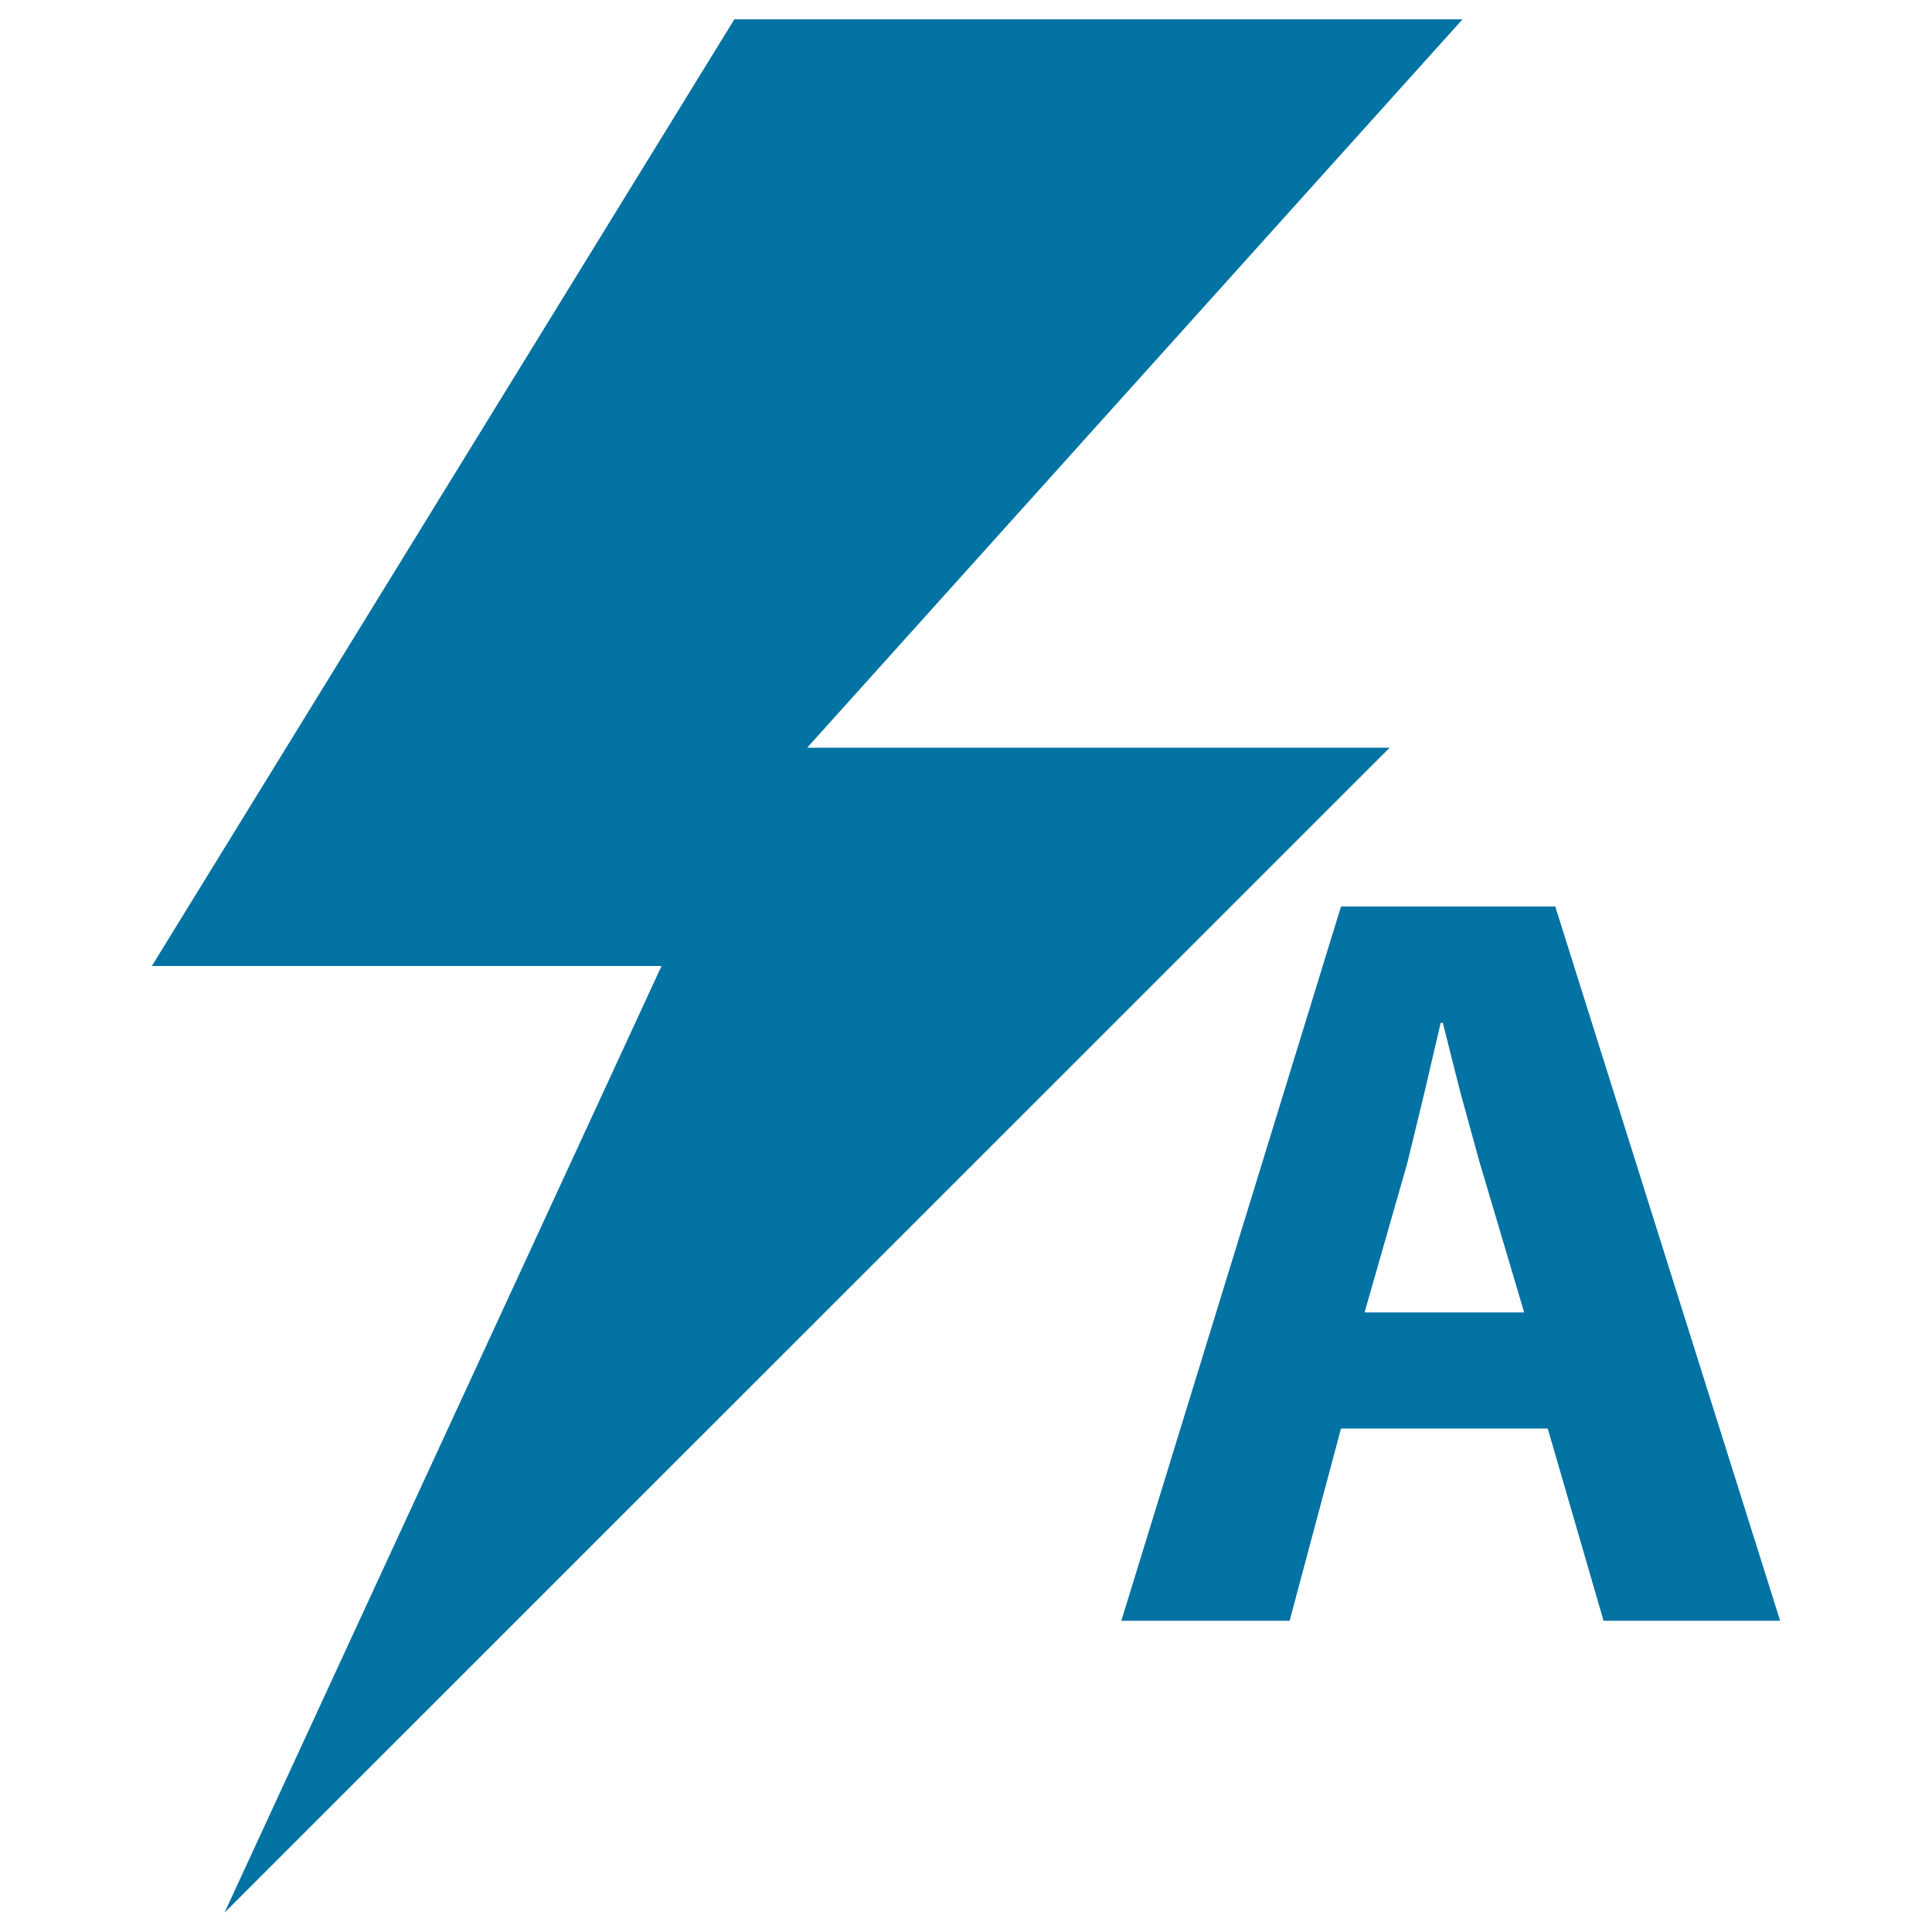 <svg xmlns="http://www.w3.org/2000/svg" viewBox="0 0 1000 1000" style="fill:#0273a2">
<title>Auto SVG icon</title>
<path d="M757,10L417.8,387h301.5L116.2,990l226.2-490H78.6L380.1,10H757z M801.1,739.4h-107l-26.6,99.5h-87.1l113.7-369.7H805l116.4,369.7H830L801.1,739.4z M706.3,679.3h82.6l-23.3-78.5l-9.8-35.7l-9-35.7h-1.1l-8.4,36l-8.8,36.3L706.3,679.3z"/>
</svg>
